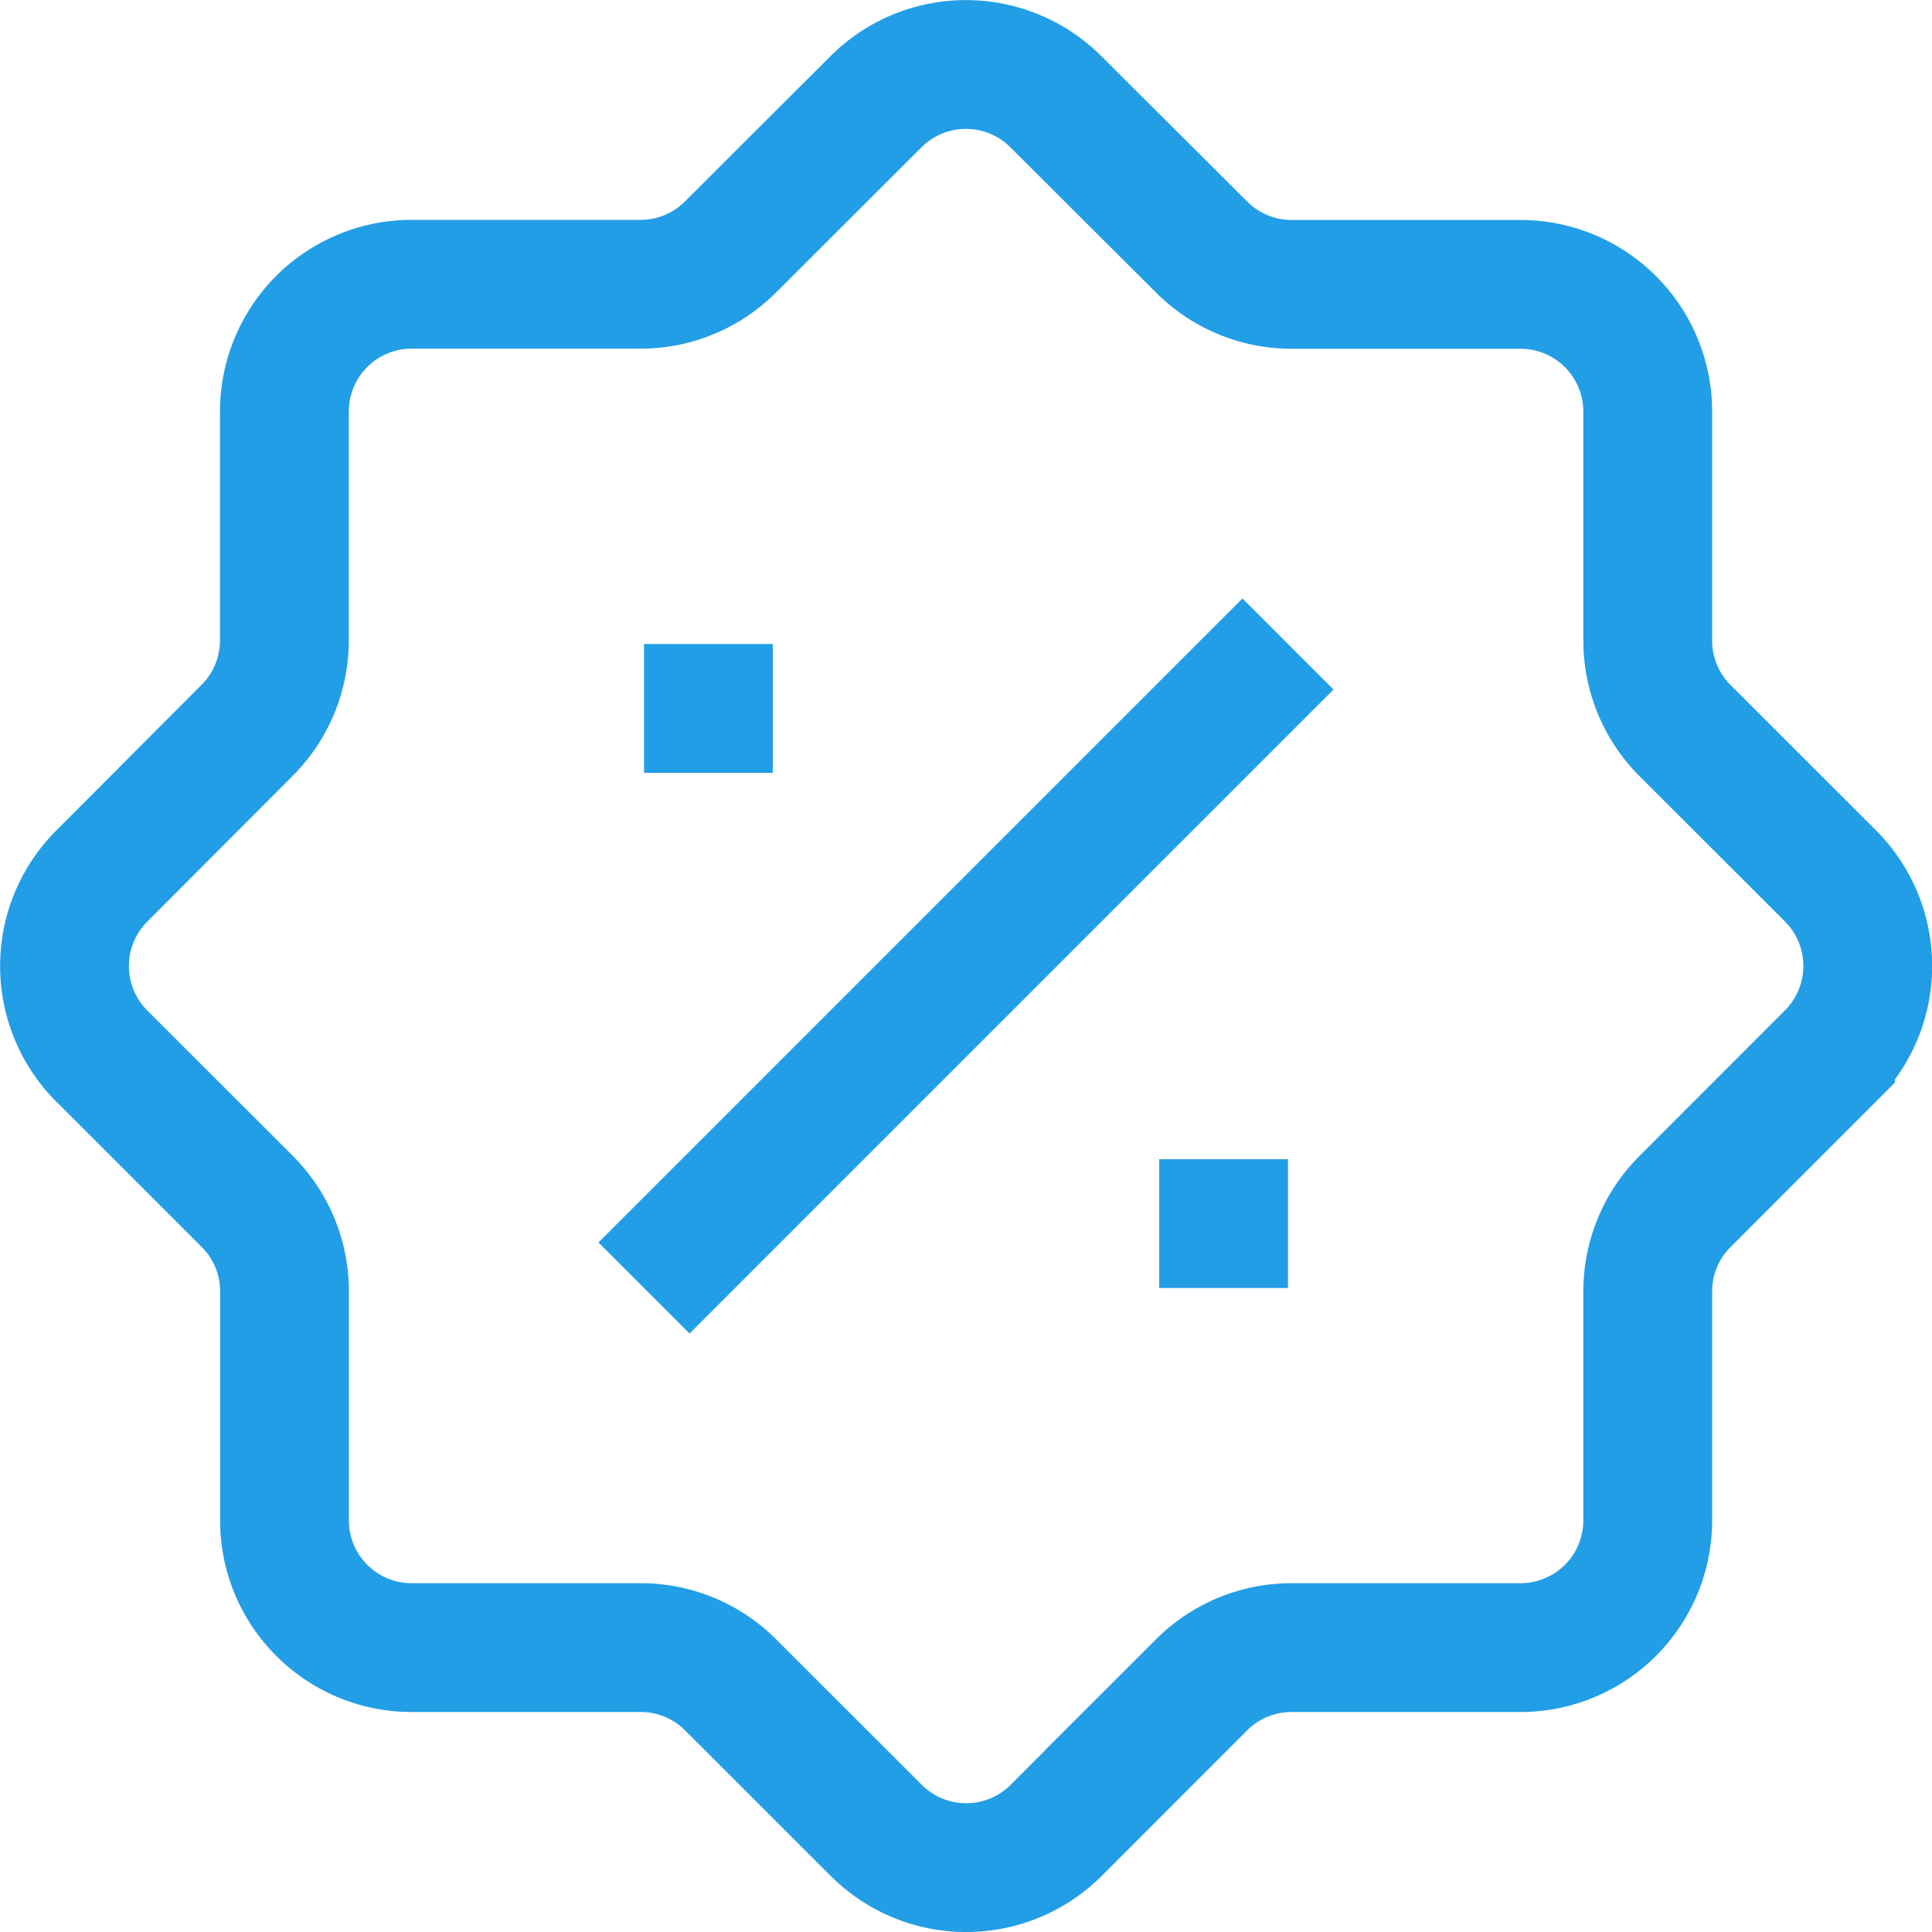 <svg xmlns="http://www.w3.org/2000/svg" xmlns:xlink="http://www.w3.org/1999/xlink" width="15" height="15" preserveAspectRatio="xMidYMid meet" viewBox="0 0 15 15" style="-ms-transform: rotate(360deg); -webkit-transform: rotate(360deg); transform: rotate(360deg);"><g fill="none"><path d="M5 5.5h1m3 4h1M10 5l-5 5M6.801.79L5.672 1.917a.988.988 0 0 1-.698.29H3.196a.988.988 0 0 0-.988.988v1.778a.988.988 0 0 1-.29.698L.79 6.802a.988.988 0 0 0 0 1.397l1.13 1.129c.185.185.289.436.289.698v1.778c0 .546.442.988.988.988h1.778c.262 0 .513.104.698.29l1.13 1.129a.988.988 0 0 0 1.397 0l1.129-1.13a.988.988 0 0 1 .698-.289h1.778a.988.988 0 0 0 .988-.988v-1.778c0-.262.104-.513.29-.698l1.129-1.13a.988.988 0 0 0 0-1.397l-1.13-1.129a.988.988 0 0 1-.289-.698V3.196a.988.988 0 0 0-.988-.988h-1.778a.988.988 0 0 1-.698-.29L8.198.79a.988.988 0 0 0-1.397 0z" stroke="#229ee6"/></g><rect x="0" y="0" width="15" height="15" fill="rgba(0, 0, 0, 0)" /></svg>